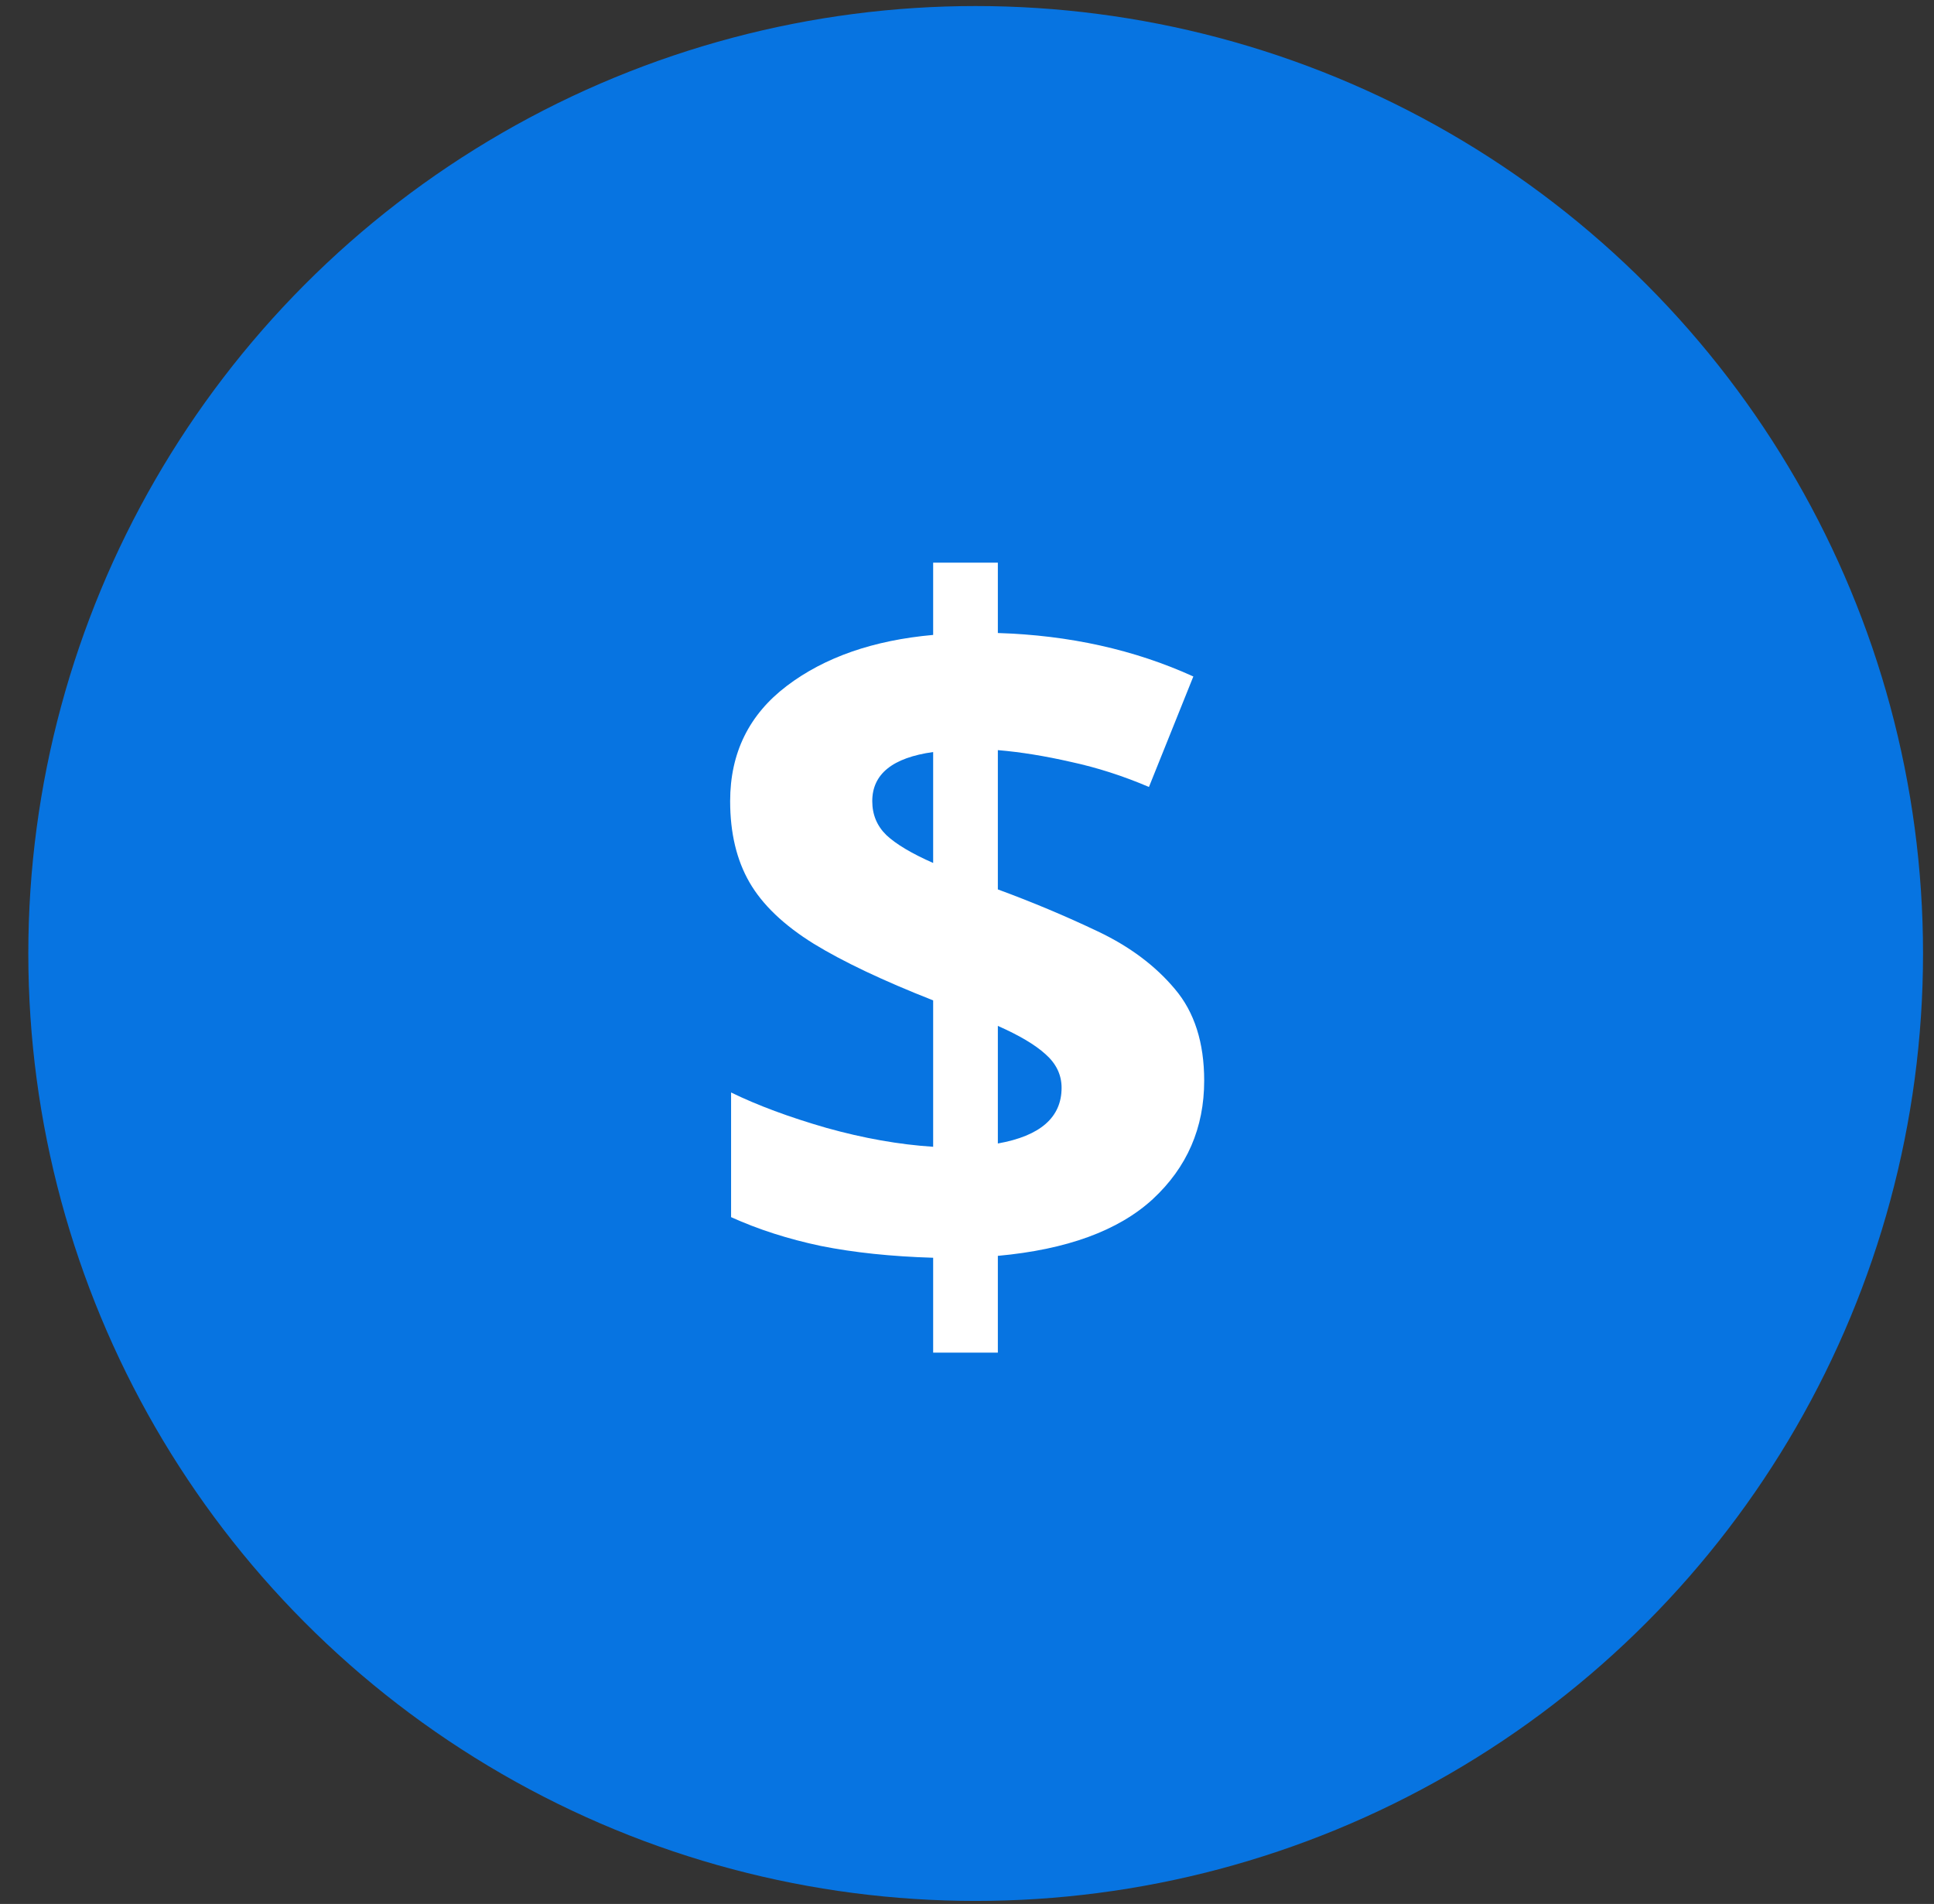 <?xml version="1.0" encoding="UTF-8"?> <svg xmlns="http://www.w3.org/2000/svg" width="64" height="63" viewBox="0 0 64 63" fill="none"><rect x="0" y="0" width="64" height="63" fill="#333333" stroke="none"/><circle cx="32.287" cy="31.55" r="31.35" fill="#0774E1"></circle><path d="M33.021 41.555V44.758H30.88V41.618C29.495 41.576 28.255 41.446 27.162 41.227C26.078 40.998 25.089 40.68 24.193 40.274V36.149C25.068 36.576 26.12 36.967 27.349 37.321C28.578 37.665 29.755 37.873 30.88 37.946V33.102C29.214 32.446 27.896 31.821 26.927 31.227C25.938 30.613 25.229 29.936 24.802 29.196C24.375 28.456 24.162 27.561 24.162 26.509C24.162 24.915 24.787 23.644 26.037 22.696C27.287 21.748 28.901 21.186 30.88 21.009V18.618H33.021V20.946C35.386 21.019 37.542 21.498 39.49 22.384L38.021 26.04C37.167 25.675 36.307 25.399 35.443 25.212C34.578 25.014 33.771 24.884 33.021 24.821V29.43C34.156 29.847 35.261 30.311 36.333 30.821C37.386 31.321 38.234 31.956 38.88 32.727C39.526 33.488 39.849 34.498 39.849 35.758C39.849 37.321 39.281 38.628 38.146 39.68C37.011 40.722 35.302 41.347 33.021 41.555ZM30.88 28.555V24.884C29.537 25.071 28.865 25.613 28.865 26.509C28.865 26.956 29.021 27.331 29.333 27.634C29.656 27.936 30.172 28.243 30.88 28.555ZM33.021 33.946V37.837C34.427 37.587 35.13 36.972 35.13 35.993C35.13 35.566 34.953 35.196 34.599 34.883C34.255 34.571 33.729 34.258 33.021 33.946Z" fill="white"></path></svg> 